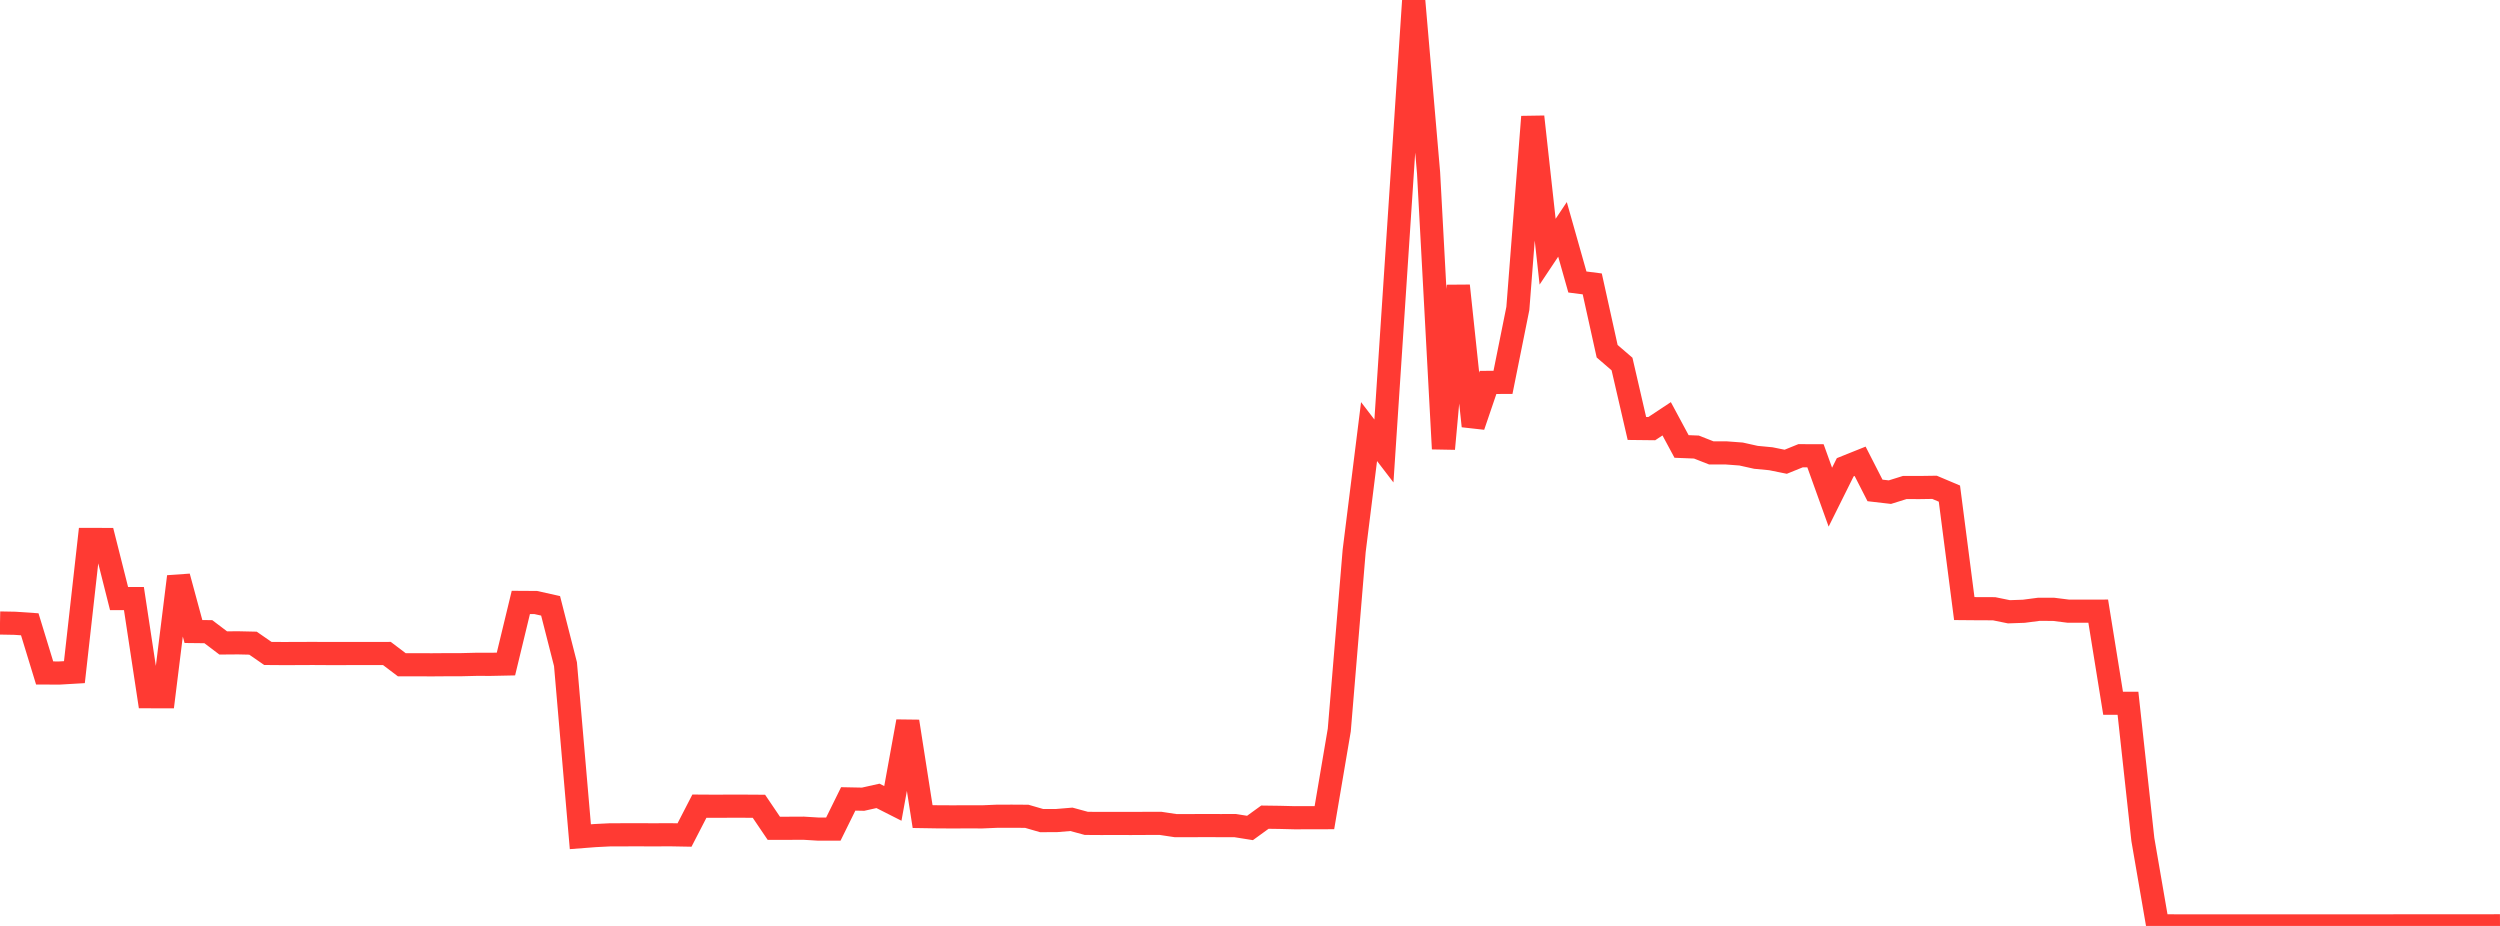 <?xml version="1.0" standalone="no"?>
<!DOCTYPE svg PUBLIC "-//W3C//DTD SVG 1.1//EN" "http://www.w3.org/Graphics/SVG/1.1/DTD/svg11.dtd">

<svg width="135" height="50" viewBox="0 0 135 50" preserveAspectRatio="none" 
  xmlns="http://www.w3.org/2000/svg"
  xmlns:xlink="http://www.w3.org/1999/xlink">


<polyline points="0.0, 33.642 0.804, 33.657 1.607, 33.712 2.411, 36.341 3.214, 36.343 4.018, 36.296 4.821, 29.13 5.625, 29.132 6.429, 32.322 7.232, 32.323 8.036, 37.623 8.839, 37.624 9.643, 31.138 10.446, 34.102 11.25, 34.111 12.054, 34.719 12.857, 34.713 13.661, 34.731 14.464, 35.286 15.268, 35.292 16.071, 35.29 16.875, 35.286 17.679, 35.291 18.482, 35.291 19.286, 35.289 20.089, 35.29 20.893, 35.288 21.696, 35.896 22.5, 35.896 23.304, 35.9 24.107, 35.894 24.911, 35.893 25.714, 35.873 26.518, 35.874 27.321, 35.857 28.125, 32.531 28.929, 32.536 29.732, 32.715 30.536, 35.864 31.339, 45.183 32.143, 45.121 32.946, 45.081 33.75, 45.079 34.554, 45.078 35.357, 45.081 36.161, 45.076 36.964, 45.091 37.768, 43.532 38.571, 43.537 39.375, 43.534 40.179, 43.534 40.982, 43.539 41.786, 44.727 42.589, 44.727 43.393, 44.723 44.196, 44.772 45.0, 44.772 45.804, 43.141 46.607, 43.157 47.411, 42.977 48.214, 43.384 49.018, 38.958 49.821, 44.095 50.625, 44.108 51.429, 44.112 52.232, 44.109 53.036, 44.111 53.839, 44.077 54.643, 44.075 55.446, 44.08 56.25, 44.313 57.054, 44.31 57.857, 44.243 58.661, 44.462 59.464, 44.467 60.268, 44.465 61.071, 44.467 61.875, 44.463 62.679, 44.463 63.482, 44.584 64.286, 44.584 65.089, 44.58 65.893, 44.583 66.696, 44.582 67.5, 44.71 68.304, 44.127 69.107, 44.138 69.911, 44.158 70.714, 44.156 71.518, 44.154 72.321, 39.422 73.125, 29.748 73.929, 23.305 74.732, 24.353 75.536, 12.161 76.339, 0.0 77.143, 9.334 77.946, 24.235 78.75, 15.431 79.554, 23.007 80.357, 20.65 81.161, 20.649 81.964, 16.656 82.768, 6.305 83.571, 13.592 84.375, 12.386 85.179, 15.228 85.982, 15.331 86.786, 18.966 87.589, 19.658 88.393, 23.137 89.196, 23.146 90.0, 22.614 90.804, 24.109 91.607, 24.141 92.411, 24.457 93.214, 24.457 94.018, 24.517 94.821, 24.696 95.625, 24.772 96.429, 24.935 97.232, 24.609 98.036, 24.612 98.839, 26.847 99.643, 25.231 100.446, 24.909 101.25, 26.483 102.054, 26.576 102.857, 26.325 103.661, 26.327 104.464, 26.315 105.268, 26.655 106.071, 32.863 106.875, 32.87 107.679, 32.872 108.482, 33.036 109.286, 33.008 110.089, 32.903 110.893, 32.904 111.696, 33.004 112.5, 33.003 113.304, 33.002 114.107, 37.975 114.911, 37.978 115.714, 45.332 116.518, 49.995 117.321, 49.997 118.125, 49.999 118.929, 49.999 119.732, 49.999 120.536, 49.998 121.339, 50.0 122.143, 49.999 122.946, 49.999 123.75, 49.999 124.554, 49.999 125.357, 49.999 126.161, 49.999 126.964, 49.999 127.768, 49.999 128.571, 49.998 129.375, 49.997 130.179, 49.997 130.982, 49.996 131.786, 49.997 132.589, 49.994 133.393, 49.994 134.196, 49.996 135.0, 49.992" fill="none" stroke="#ff3a33" stroke-width="1.25"/>

</svg>